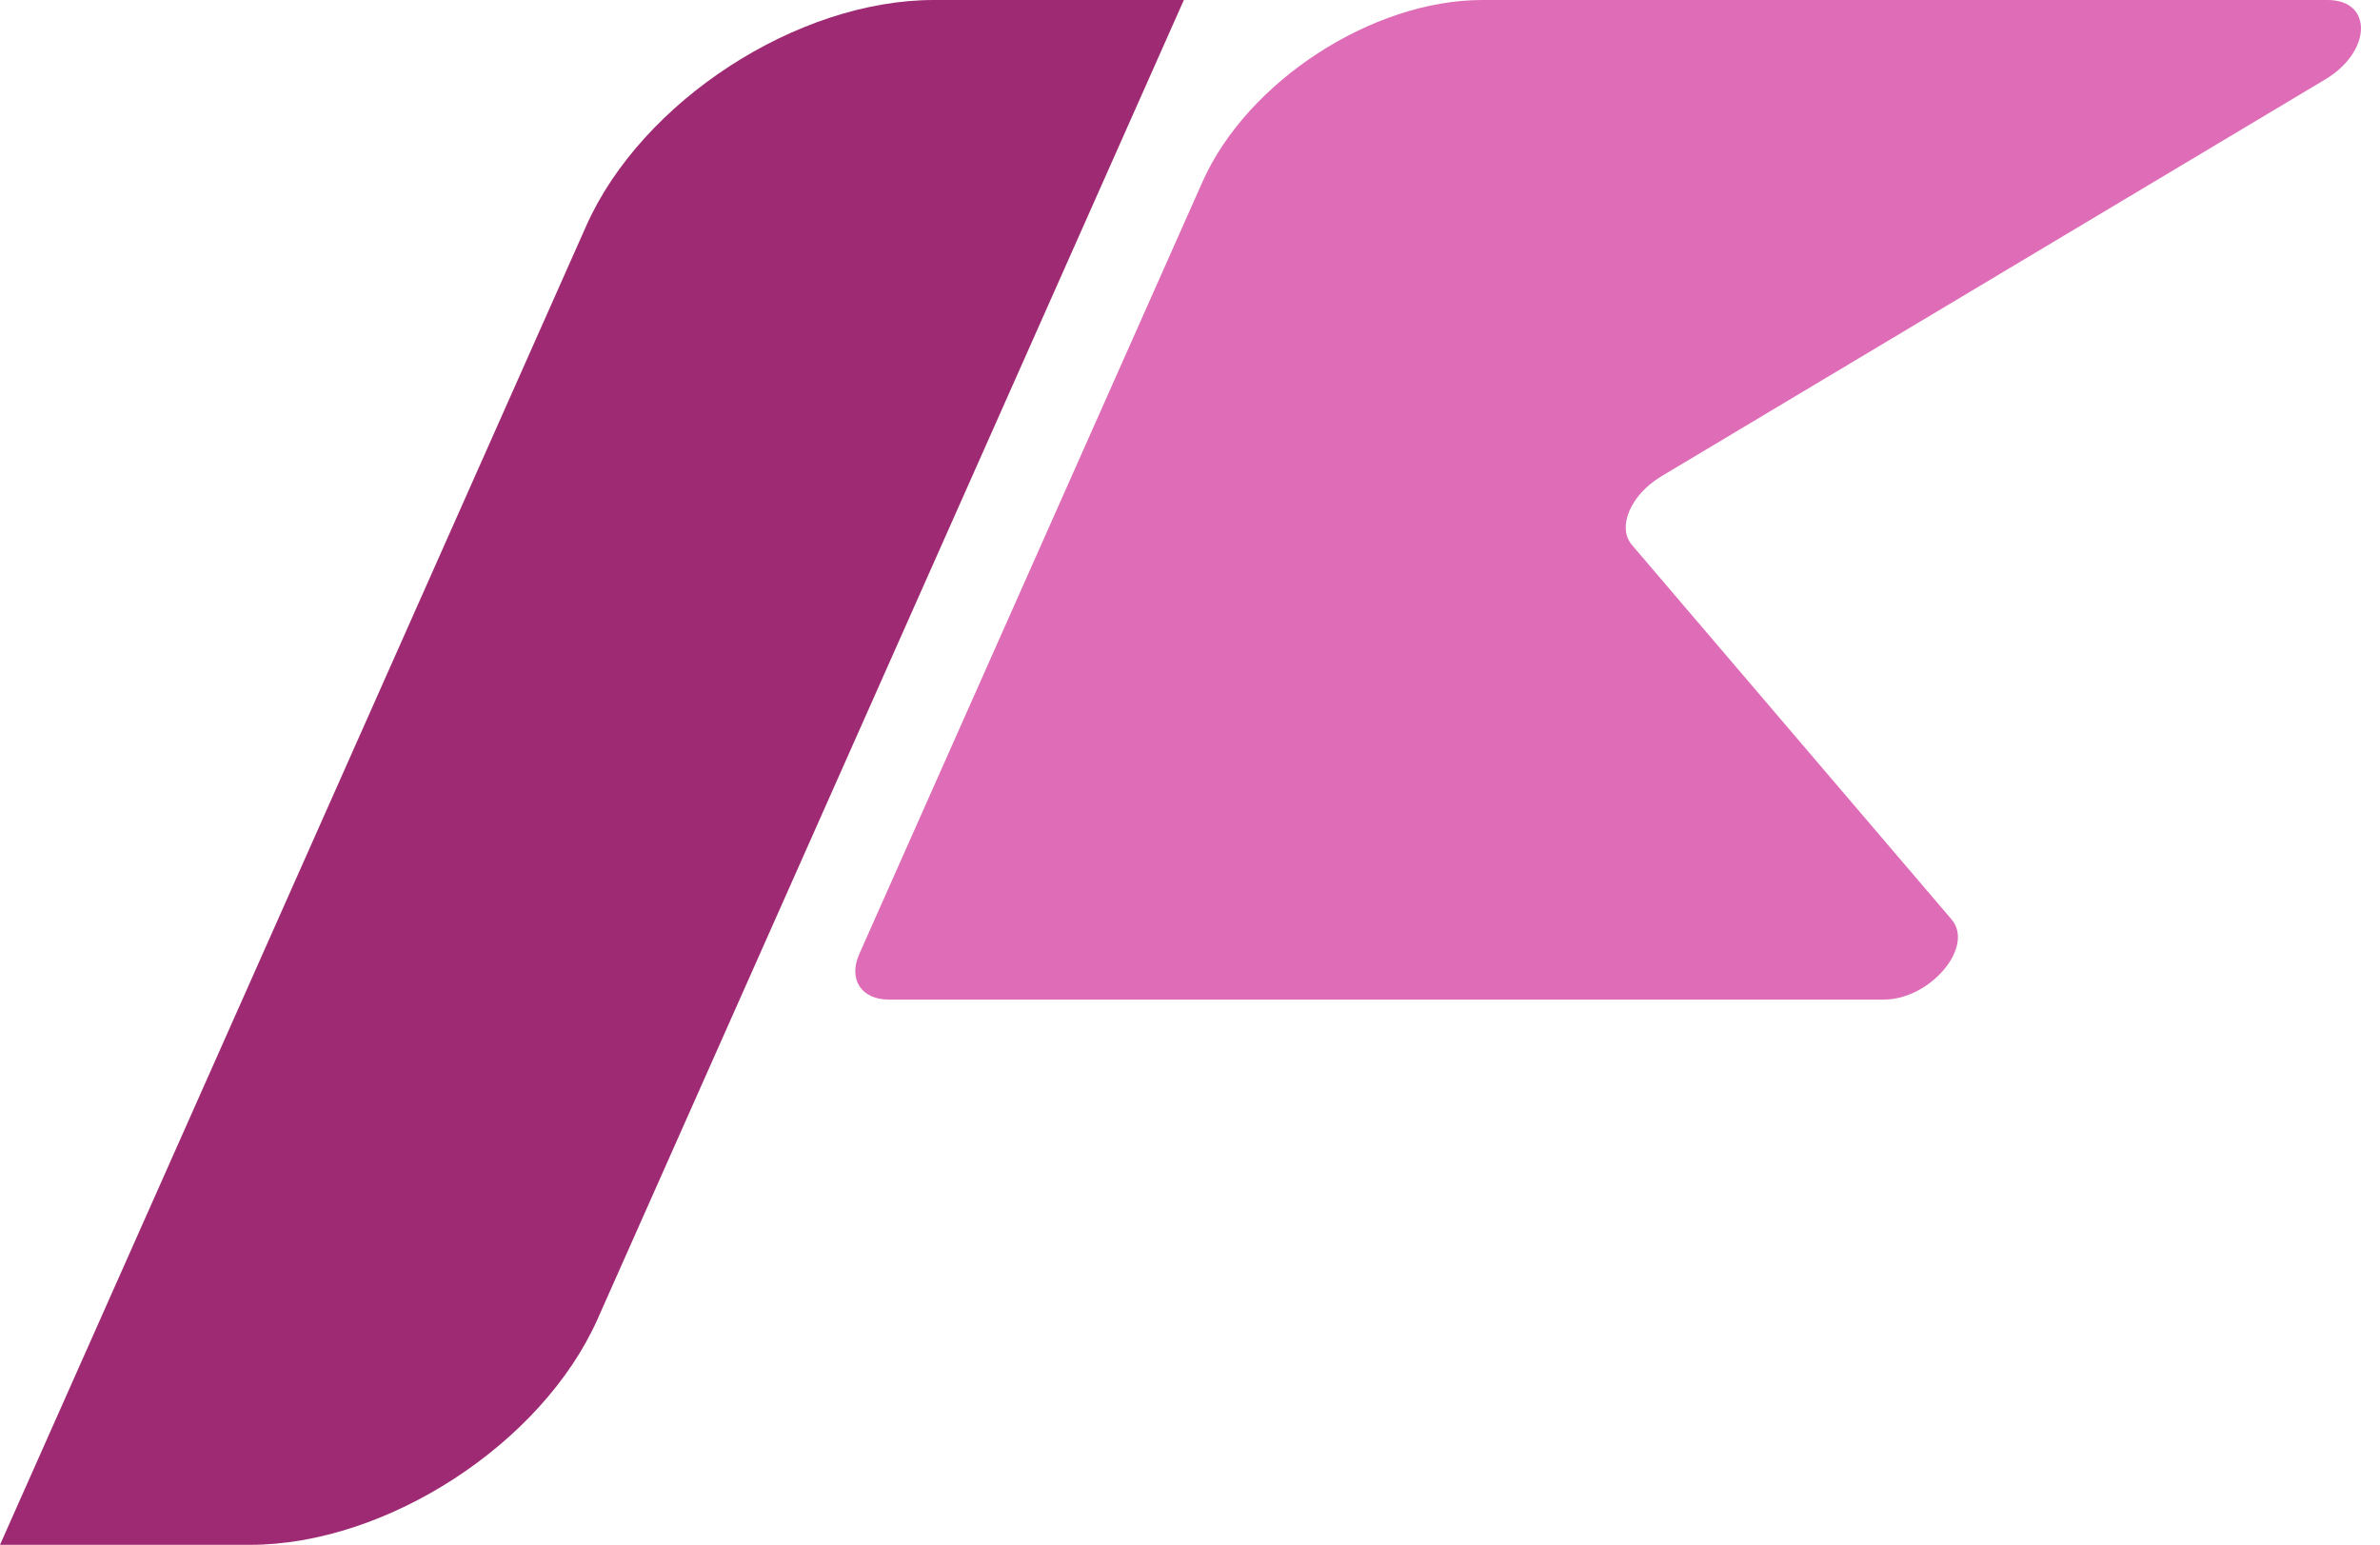 <svg width="57" height="37" viewBox="0 0 57 37" fill="none" xmlns="http://www.w3.org/2000/svg">
<path d="M28.8 4.353C29.869 1.949 32.868 0 35.498 0H55.743C56.837 0 56.803 1.235 55.69 1.901L39.79 11.407C39.053 11.848 38.72 12.625 39.084 13.052L46.739 22.021C47.297 22.675 46.228 23.941 45.118 23.941H21.285C20.628 23.941 20.311 23.454 20.578 22.853L28.8 4.353Z" fill="#DF6CB7"/>
<path d="M14.04 5.41C15.368 2.422 19.095 0 22.364 0H28.353L14.313 31.59C12.985 34.578 9.258 37 5.989 37H0L14.04 5.41Z" fill="#9E2A73"/>
</svg>
